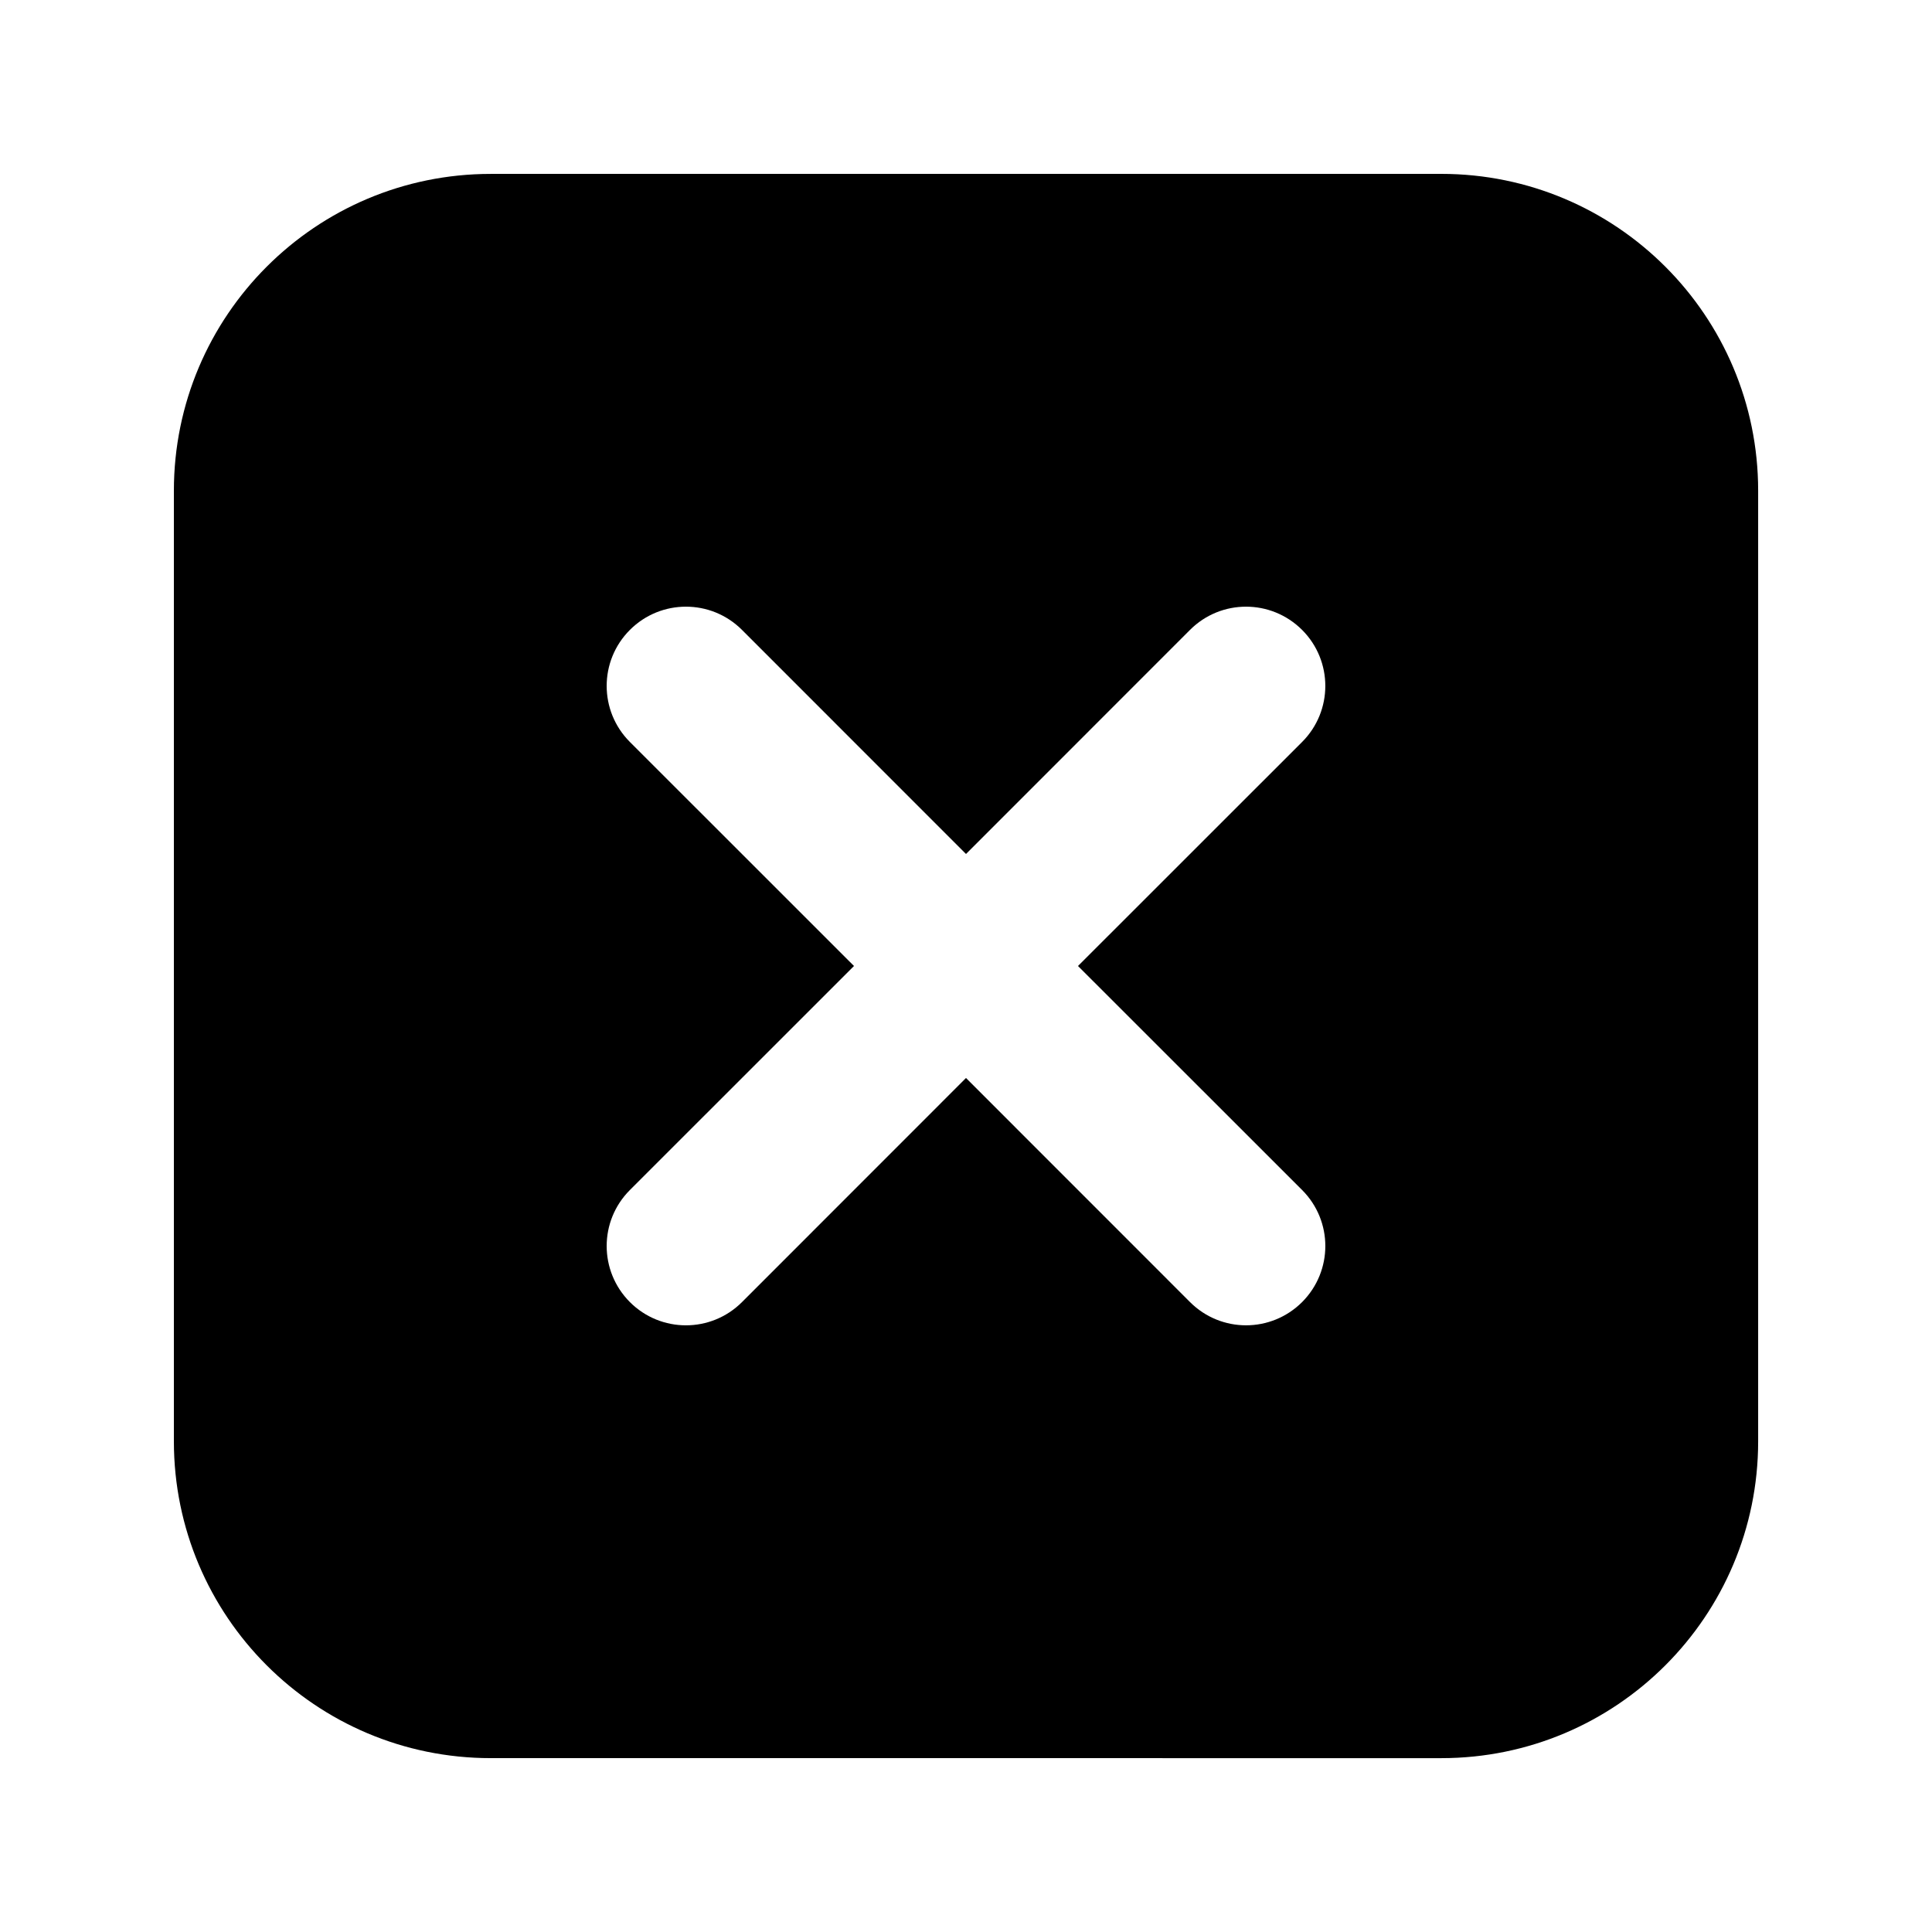 <?xml version="1.0" encoding="UTF-8"?>
<!-- Uploaded to: ICON Repo, www.svgrepo.com, Generator: ICON Repo Mixer Tools -->
<svg fill="#000000" width="800px" height="800px" version="1.1" viewBox="144 144 512 512" xmlns="http://www.w3.org/2000/svg">
 <path d="m429.68 400 59.387-59.367c8.207-8.207 8.207-21.496 0-29.703-8.23-8.207-21.496-8.207-29.703 0l-59.363 59.387-59.367-59.387c-8.207-8.207-21.496-8.207-29.703 0-8.207 8.207-8.207 21.496 0 29.703l59.387 59.367-59.387 59.367c-8.207 8.207-8.207 21.477 0 29.703 8.207 8.207 21.496 8.207 29.703 0l59.367-59.391 59.367 59.387c8.207 8.207 21.477 8.207 29.703 0 8.207-8.23 8.207-21.496 0-29.703zm-155.63-209.92h251.91c46.371 0 83.969 37.598 83.969 83.969v251.91c0 46.371-37.598 83.969-83.969 83.969l-251.91-0.004c-46.371 0-83.969-37.598-83.969-83.969v-251.9c0-46.371 37.598-83.969 83.969-83.969z"/>
</svg>